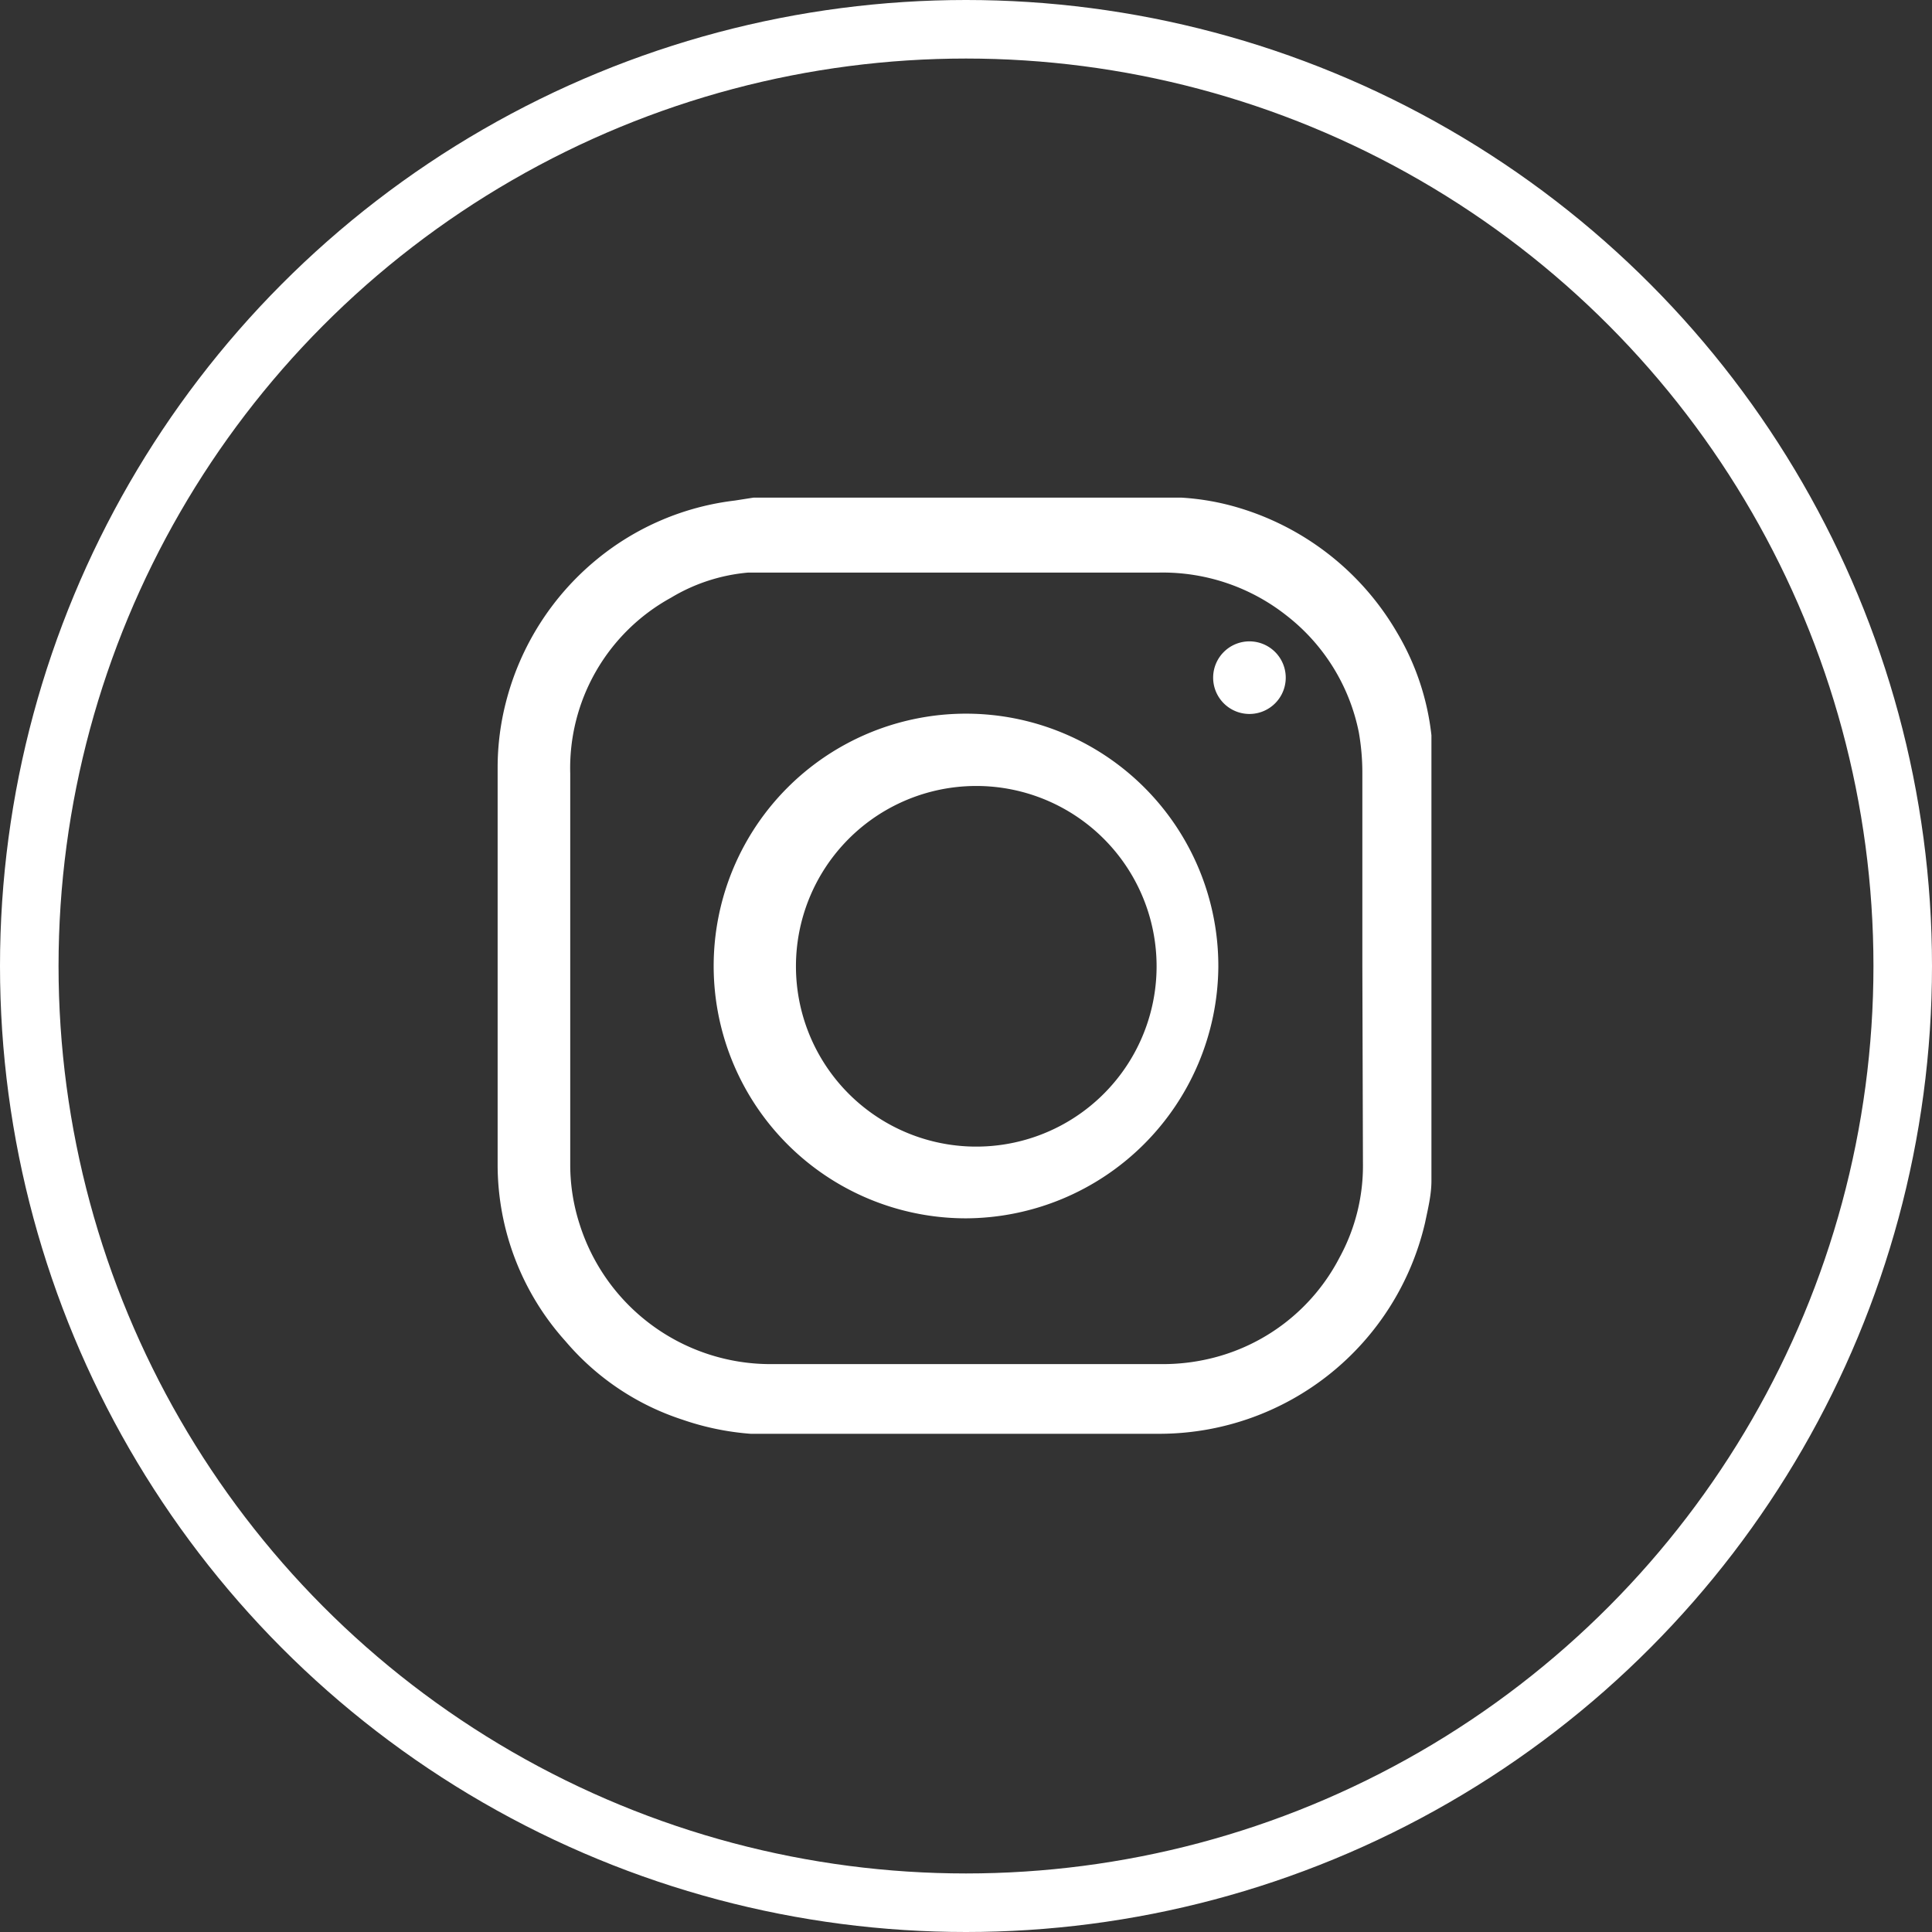 <svg xmlns="http://www.w3.org/2000/svg" viewBox="0 0 33 33"><rect x="0" y="0" width="33" height="33" fill="#333333" stroke="none"/><defs><style>.cls-1{fill:none;stroke:#fff;stroke-miterlimit:10;}.cls-2{fill:#fff;}</style></defs><title>Asset 36</title><g id="Layer_2" data-name="Layer 2"><g id="Layer_4" data-name="Layer 4"><circle class="cls-1" cx="16.5" cy="16.5" r="16"/><g id="so2mDH.tif"><path class="cls-2" d="M12.87,8.5h7.31a4.28,4.28,0,0,1,1,.18,4.68,4.68,0,0,1,2.68,2.12,4.37,4.37,0,0,1,.59,1.76c0,.1,0,.2,0,.3v7.26s0,0,0,.05c0,.24-.06.48-.11.72a4.66,4.66,0,0,1-4.5,3.6H12.82a4.61,4.61,0,0,1-1.16-.24,4.41,4.41,0,0,1-2-1.34,4.51,4.51,0,0,1-1.16-3V13.1A4.48,4.48,0,0,1,8.64,12,4.64,4.64,0,0,1,10.2,9.55a4.56,4.56,0,0,1,2.35-1Zm10.4,8V13.2a4,4,0,0,0-.06-.69,3.36,3.36,0,0,0-1.24-2,3.41,3.41,0,0,0-2.17-.73H13.21l-.43,0a3.07,3.07,0,0,0-1.32.43,3.32,3.32,0,0,0-1.72,3c0,2.23,0,4.47,0,6.7a3.31,3.31,0,0,0,.16,1,3.42,3.42,0,0,0,3.26,2.39h6.7a3.48,3.48,0,0,0,.79-.09,3.36,3.36,0,0,0,2.23-1.73,3.27,3.27,0,0,0,.4-1.62Z"/><path class="cls-2" d="M16.5,20.81a4.31,4.31,0,1,1,4.31-4.29A4.33,4.33,0,0,1,16.5,20.81Zm0-1.23a3.08,3.08,0,1,0,0-6.15,3.08,3.08,0,0,0,0,6.15Z"/><path class="cls-2" d="M21.42,12.19a.62.62,0,1,1,0-1.23.62.62,0,0,1,0,1.23Z"/></g></g></g></svg>